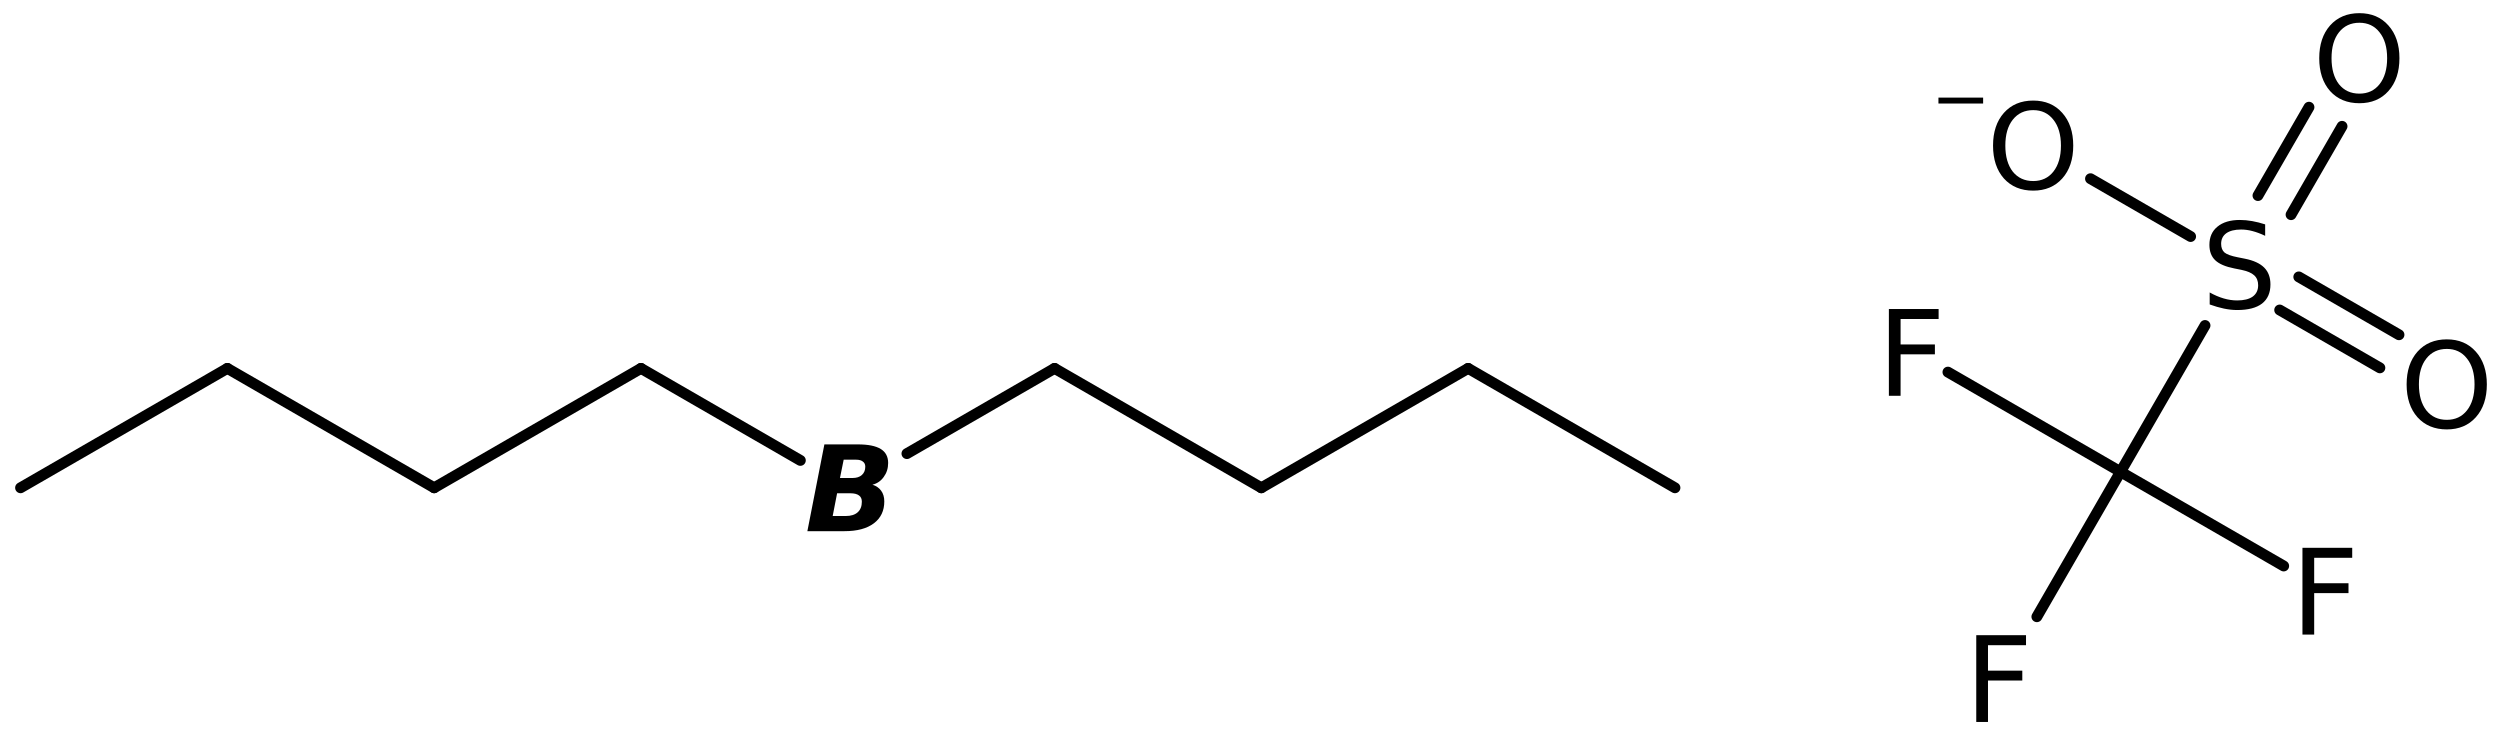 <?xml version='1.0' encoding='UTF-8'?>
<!DOCTYPE svg PUBLIC "-//W3C//DTD SVG 1.1//EN" "http://www.w3.org/Graphics/SVG/1.1/DTD/svg11.dtd">
<svg version='1.2' xmlns='http://www.w3.org/2000/svg' xmlns:xlink='http://www.w3.org/1999/xlink' width='106.37mm' height='31.278mm' viewBox='0 0 106.37 31.278'>
  <desc>Generated by the Chemistry Development Kit (http://github.com/cdk)</desc>
  <g stroke-linecap='round' stroke-linejoin='round' stroke='#000000' stroke-width='.462' fill='#000000'>
    <rect x='.0' y='.0' width='107.0' height='32.0' fill='#FFFFFF' stroke='none'/>
    <g id='mol1' class='mol'>
      <line id='mol1bnd1' class='bond' x1='38.588' y1='19.3' x2='44.869' y2='15.674'/>
      <line id='mol1bnd2' class='bond' x1='44.869' y1='15.674' x2='53.668' y2='20.754'/>
      <line id='mol1bnd3' class='bond' x1='53.668' y1='20.754' x2='62.467' y2='15.674'/>
      <line id='mol1bnd4' class='bond' x1='62.467' y1='15.674' x2='71.266' y2='20.754'/>
      <line id='mol1bnd5' class='bond' x1='34.053' y1='19.589' x2='27.272' y2='15.674'/>
      <line id='mol1bnd6' class='bond' x1='27.272' y1='15.674' x2='18.473' y2='20.754'/>
      <line id='mol1bnd7' class='bond' x1='18.473' y1='20.754' x2='9.674' y2='15.674'/>
      <line id='mol1bnd8' class='bond' x1='9.674' y1='15.674' x2='.875' y2='20.754'/>
      <line id='mol1bnd9' class='bond' x1='90.225' y1='20.074' x2='97.166' y2='24.081'/>
      <line id='mol1bnd10' class='bond' x1='90.225' y1='20.074' x2='82.881' y2='15.833'/>
      <line id='mol1bnd11' class='bond' x1='90.225' y1='20.074' x2='86.665' y2='26.24'/>
      <line id='mol1bnd12' class='bond' x1='90.225' y1='20.074' x2='93.819' y2='13.849'/>
      <g id='mol1bnd13' class='bond'>
        <line x1='97.809' y1='11.782' x2='102.072' y2='14.243'/>
        <line x1='96.996' y1='13.19' x2='101.259' y2='15.651'/>
      </g>
      <g id='mol1bnd14' class='bond'>
        <line x1='96.072' y1='8.32' x2='98.242' y2='4.562'/>
        <line x1='97.48' y1='9.133' x2='99.649' y2='5.375'/>
      </g>
      <line id='mol1bnd15' class='bond' x1='93.206' y1='10.063' x2='88.947' y2='7.604'/>
      <path id='mol1atm1' class='atom' d='M36.274 20.338q.256 -.0 .396 -.128q.146 -.128 .146 -.353q-.0 -.146 -.104 -.219q-.097 -.079 -.286 -.079h-.529l-.158 .779h.535zM35.988 21.955q.329 .0 .505 -.158q.177 -.158 .177 -.45q-.0 -.182 -.122 -.267q-.122 -.092 -.371 -.092h-.56l-.188 .967h.559zM37.12 20.623q.237 .073 .371 .256q.134 .182 .134 .456q-.0 .596 -.444 .931q-.444 .334 -1.247 .334h-1.582l.724 -3.692h1.423q.657 .0 .974 .195q.316 .194 .316 .596q-.0 .34 -.189 .596q-.182 .255 -.48 .328z' stroke='none'/>
      <path id='mol1atm11' class='atom' d='M97.965 23.308h2.117v.425h-1.618v1.083h1.46v.42h-1.46v1.764h-.499v-3.692z' stroke='none'/>
      <path id='mol1atm12' class='atom' d='M80.368 13.148h2.116v.425h-1.618v1.083h1.46v.42h-1.46v1.764h-.498v-3.692z' stroke='none'/>
      <path id='mol1atm13' class='atom' d='M84.086 27.026h2.117v.426h-1.618v1.083h1.46v.42h-1.46v1.763h-.499v-3.692z' stroke='none'/>
      <path id='mol1atm14' class='atom' d='M96.378 9.547v.487q-.28 -.134 -.535 -.201q-.249 -.067 -.487 -.067q-.407 .0 -.632 .158q-.219 .159 -.219 .451q-.0 .243 .146 .371q.152 .121 .559 .2l.305 .061q.553 .11 .821 .377q.267 .268 .267 .718q.0 .535 -.359 .815q-.358 .274 -1.058 .274q-.261 -.0 -.56 -.061q-.291 -.061 -.608 -.176v-.511q.304 .17 .596 .255q.292 .085 .572 .085q.432 .0 .663 -.164q.231 -.17 .231 -.481q.0 -.273 -.17 -.425q-.164 -.152 -.541 -.231l-.305 -.061q-.559 -.11 -.809 -.347q-.249 -.237 -.249 -.657q.0 -.493 .341 -.772q.346 -.286 .955 -.286q.255 -.0 .523 .048q.273 .049 .553 .14z' stroke='none'/>
      <path id='mol1atm15' class='atom' d='M104.107 14.846q-.548 .0 -.87 .408q-.317 .401 -.317 1.101q.0 .699 .317 1.107q.322 .401 .87 .401q.541 .0 .857 -.401q.323 -.408 .323 -1.107q-.0 -.7 -.323 -1.101q-.316 -.408 -.857 -.408zM104.107 14.439q.772 -.0 1.234 .523q.469 .523 .469 1.393q-.0 .876 -.469 1.399q-.462 .517 -1.234 .517q-.779 -.0 -1.247 -.517q-.463 -.523 -.463 -1.399q.0 -.87 .463 -1.393q.468 -.523 1.247 -.523z' stroke='none'/>
      <path id='mol1atm16' class='atom' d='M100.388 .968q-.548 -.0 -.87 .407q-.316 .401 -.316 1.101q-.0 .699 .316 1.107q.322 .401 .87 .401q.541 .0 .857 -.401q.323 -.408 .323 -1.107q-.0 -.7 -.323 -1.101q-.316 -.407 -.857 -.407zM100.388 .56q.772 .0 1.234 .523q.469 .523 .469 1.393q-.0 .876 -.469 1.399q-.462 .517 -1.234 .517q-.779 -.0 -1.247 -.517q-.462 -.523 -.462 -1.399q-.0 -.87 .462 -1.393q.468 -.523 1.247 -.523z' stroke='none'/>
      <g id='mol1atm17' class='atom'>
        <path d='M86.509 4.686q-.548 .0 -.87 .408q-.316 .401 -.316 1.101q-.0 .699 .316 1.107q.322 .401 .87 .401q.541 .0 .858 -.401q.322 -.408 .322 -1.107q-.0 -.7 -.322 -1.101q-.317 -.408 -.858 -.408zM86.509 4.279q.772 -.0 1.235 .523q.468 .523 .468 1.393q-.0 .876 -.468 1.399q-.463 .517 -1.235 .517q-.779 -.0 -1.247 -.517q-.462 -.523 -.462 -1.399q-.0 -.87 .462 -1.393q.468 -.523 1.247 -.523z' stroke='none'/>
        <path d='M82.477 4.153h1.901v.252h-1.901v-.252z' stroke='none'/>
      </g>
    </g>
  </g>
</svg>
